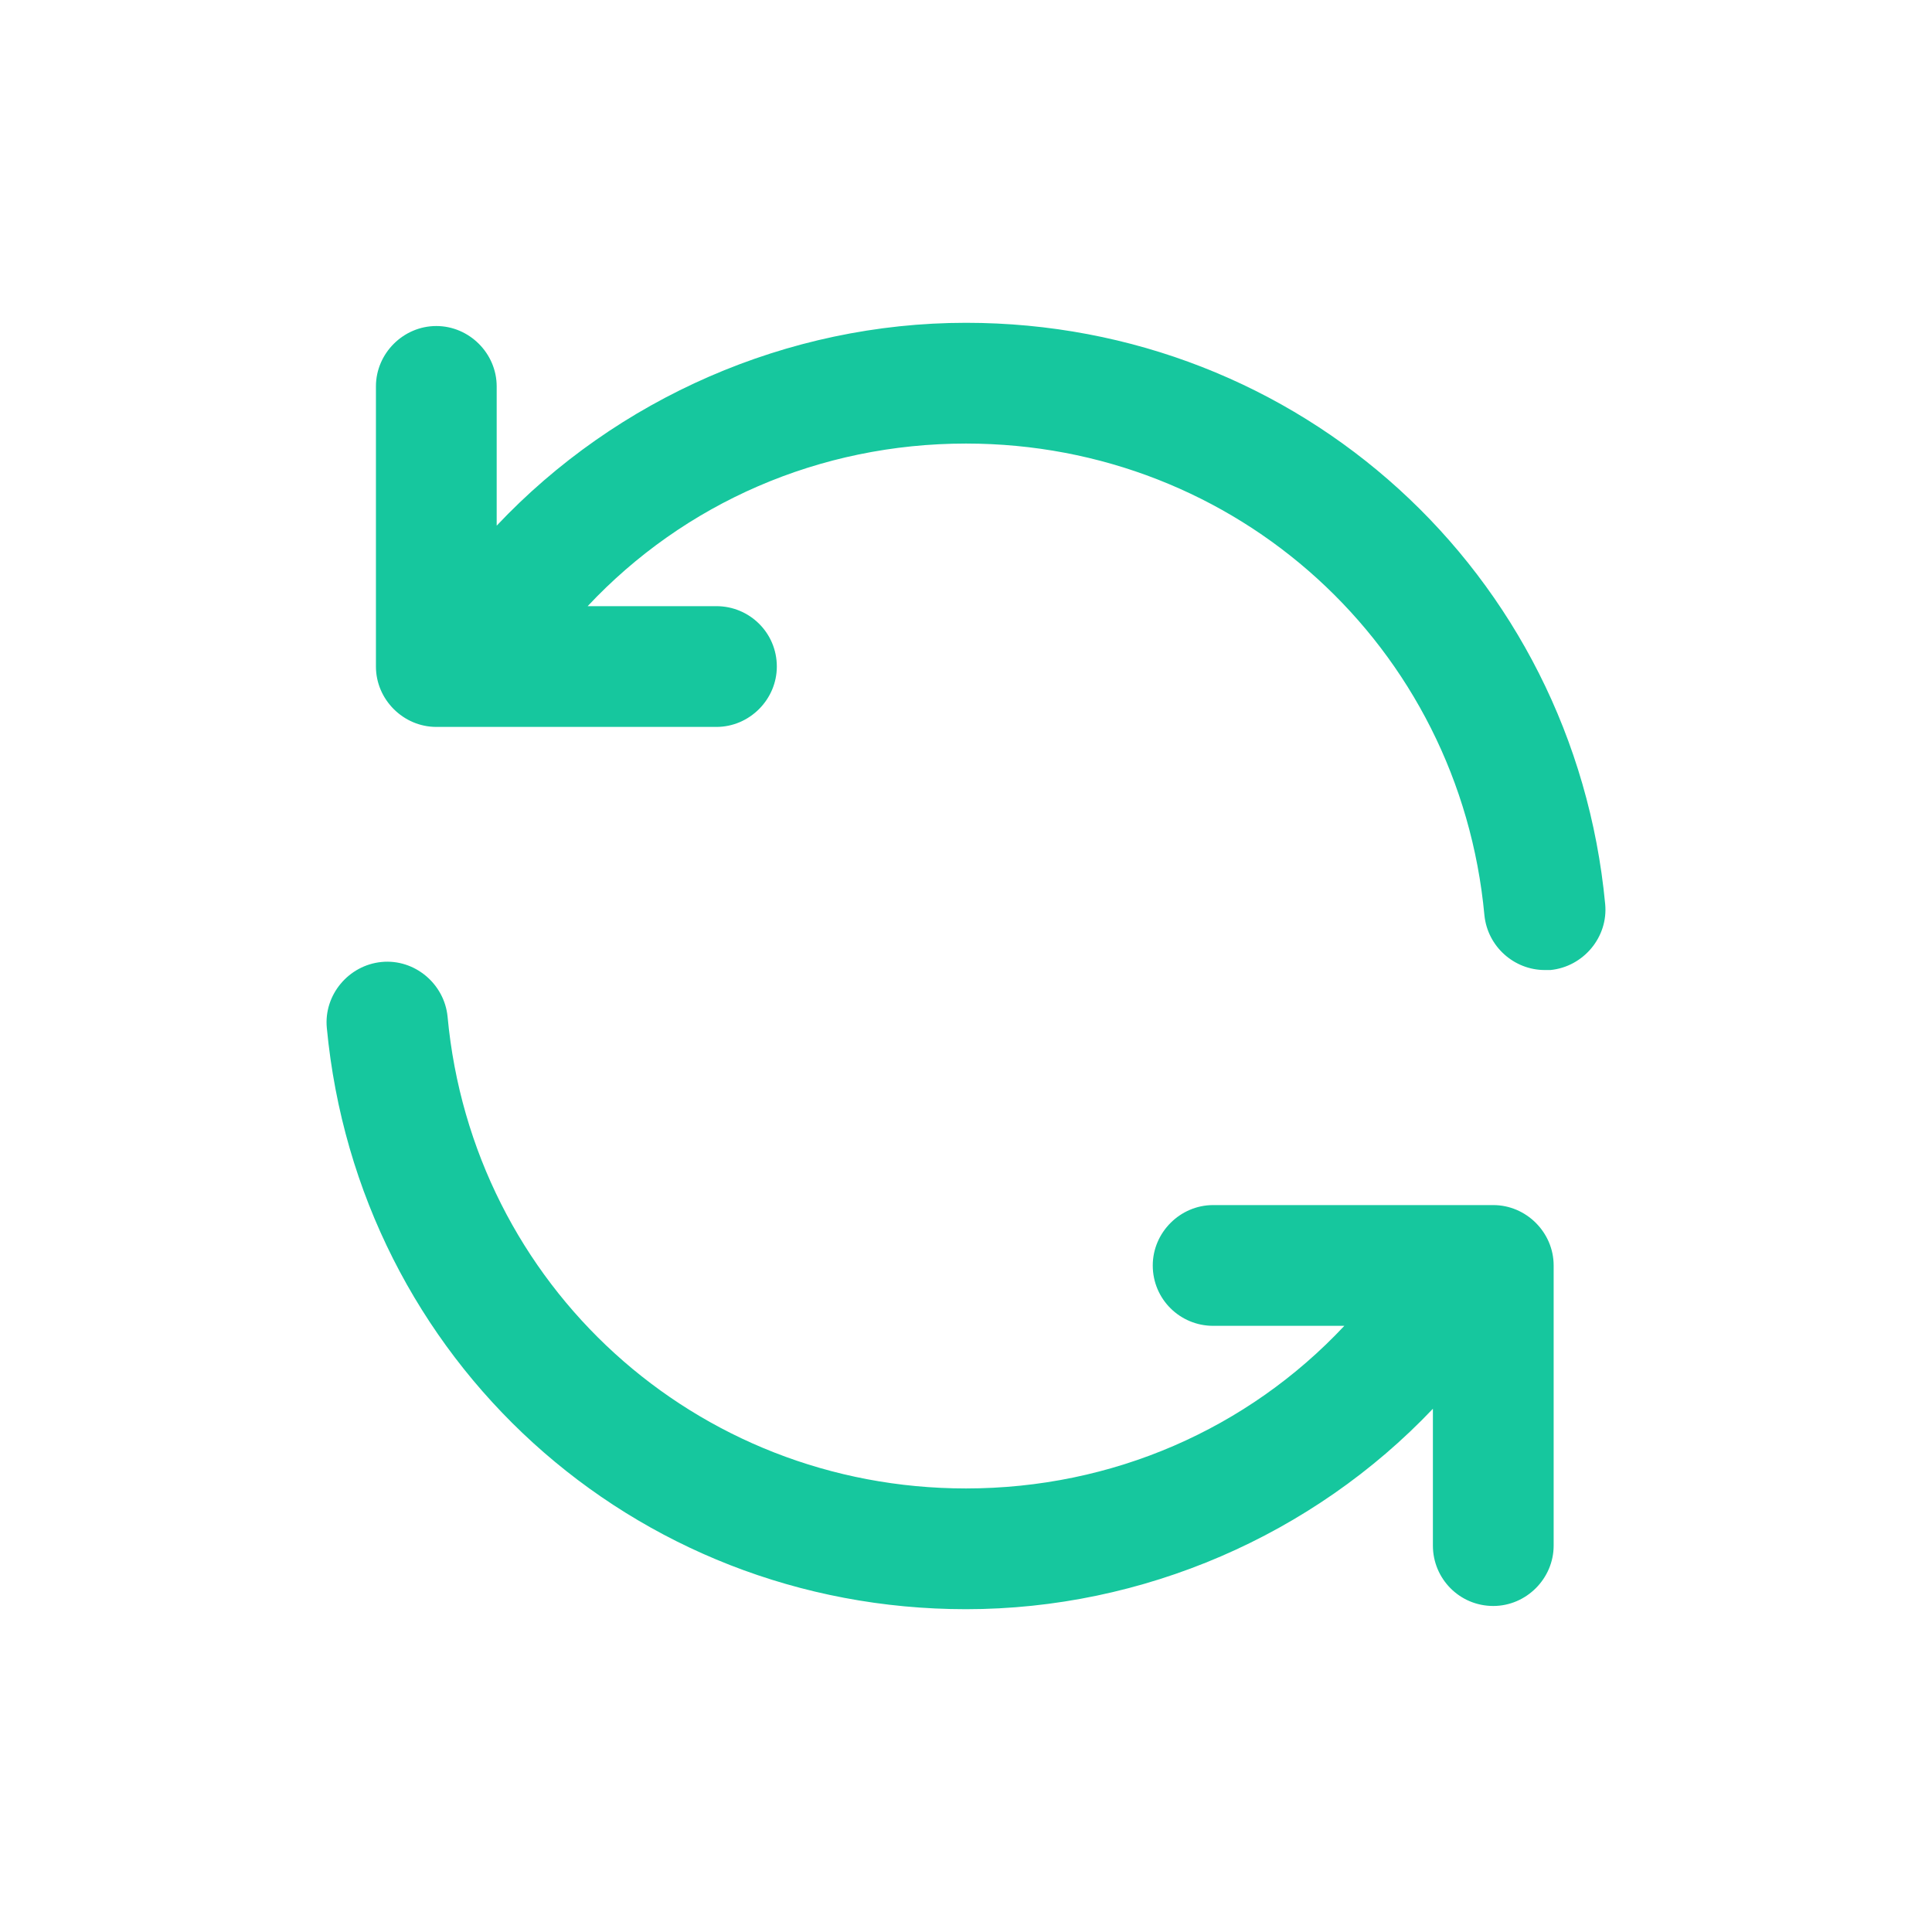 <?xml version="1.0" encoding="utf-8"?>
<!-- Generator: Adobe Illustrator 24.0.2, SVG Export Plug-In . SVG Version: 6.00 Build 0)  -->
<svg version="1.1" xmlns="http://www.w3.org/2000/svg" xmlns:xlink="http://www.w3.org/1999/xlink" x="0px" y="0px"
	 viewBox="0 0 24 24" style="enable-background:new 0 0 24 24;" xml:space="preserve">
<style type="text/css">
	.st0{fill:none;}
	.st1{fill:#16c79e;}
</style>
<g id="bounding_area">
	<rect class="st0" width="24" height="24"/>
</g>
<g id="design">
	<g>
		<path class="st1" d="M19.3,15.72v3.48c0,0.41-0.34,0.75-0.75,0.75c-0.42,0-0.75-0.34-0.75-0.75v-1.7c-1.49,1.57-3.6,2.49-5.8,2.49
			c-4.14,0-7.55-3.1-7.94-7.22c-0.04-0.41,0.27-0.78,0.68-0.82c0.41-0.04,0.78,0.27,0.82,0.68c0.31,3.34,3.08,5.86,6.44,5.86
			c1.82,0,3.5-0.74,4.7-2.02h-1.63c-0.41,0-0.75-0.33-0.75-0.75c0-0.41,0.34-0.75,0.75-0.75h3.48C18.96,14.97,19.3,15.31,19.3,15.72
			z"/>
		<path class="st1" d="M19.94,11.23c0.04,0.41-0.27,0.78-0.68,0.82h-0.07c-0.38,0-0.71-0.29-0.75-0.68
			C18.13,8.03,15.36,5.51,12,5.51c-1.82,0-3.5,0.74-4.7,2.02h1.6c0.41,0,0.75,0.33,0.75,0.75c0,0.41-0.34,0.75-0.75,0.75H5.42
			c-0.41,0-0.75-0.34-0.75-0.75V4.8c0-0.41,0.34-0.75,0.75-0.75c0.41,0,0.75,0.34,0.75,0.75v1.73C7.66,4.95,9.78,4.01,12,4.01
			C16.14,4.01,19.55,7.11,19.94,11.23z"/>
	</g>
</g>
</svg>
